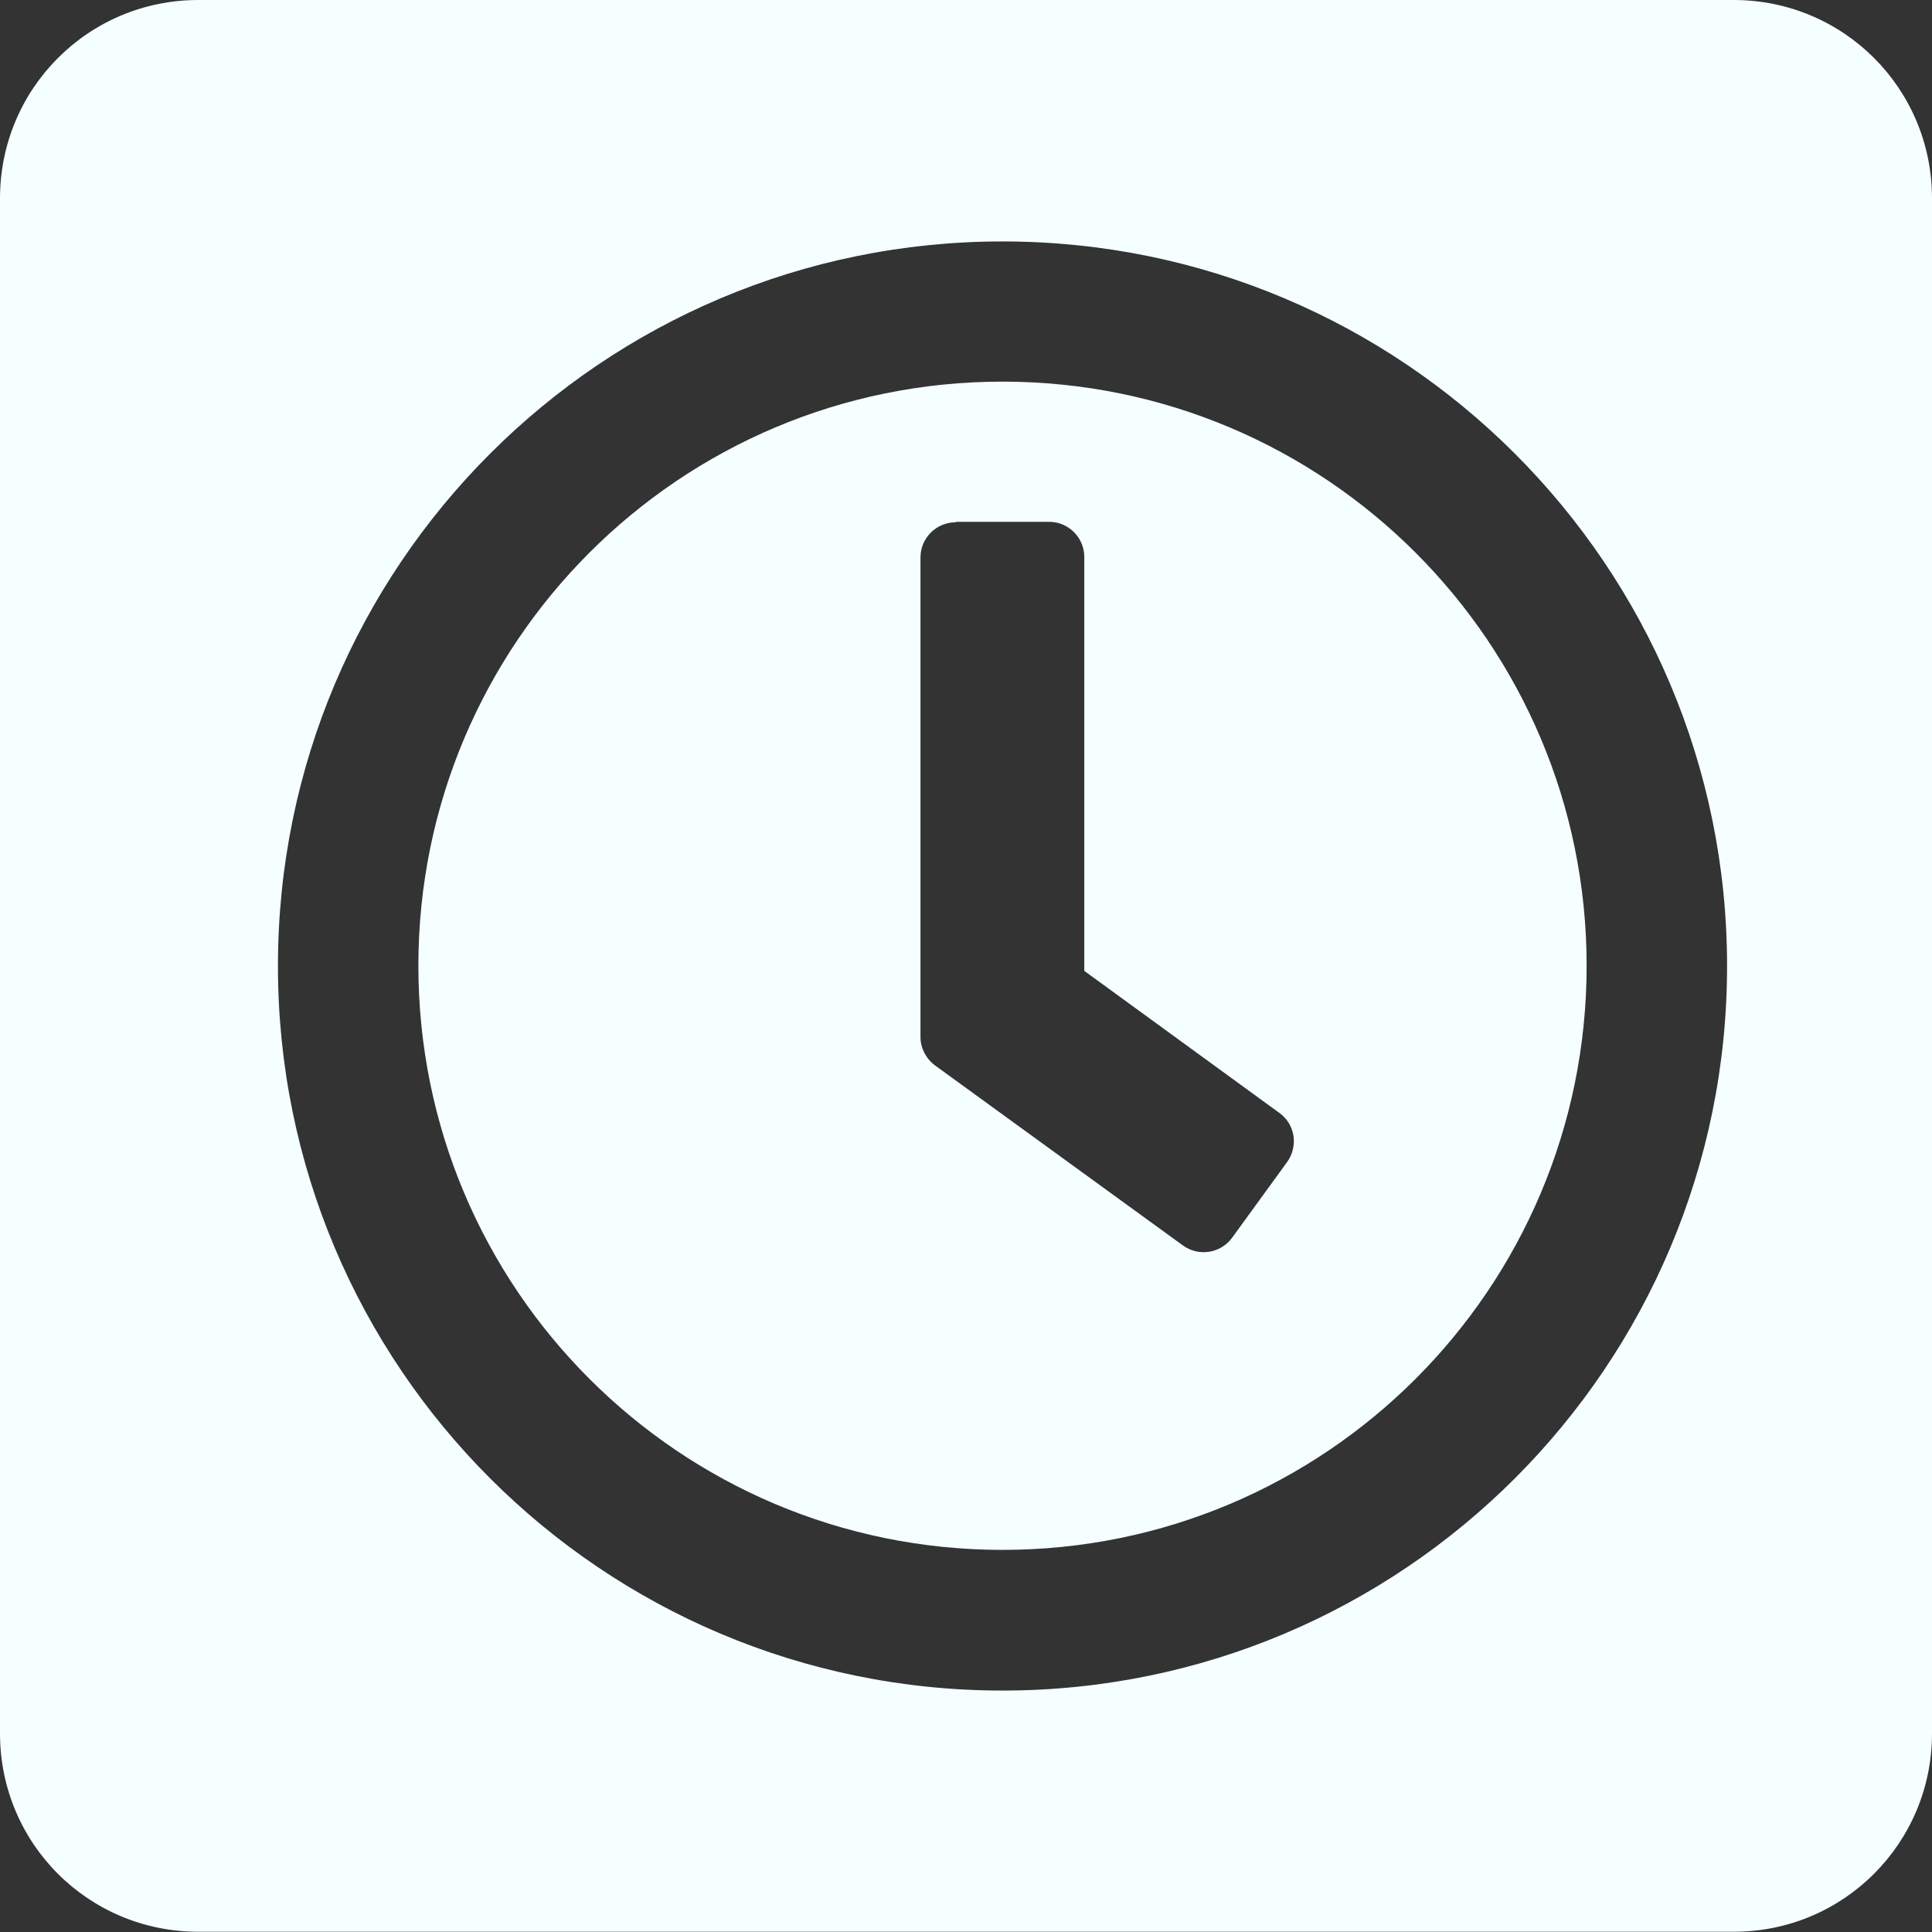 <?xml version="1.0" encoding="UTF-8" standalone="no"?>
<svg
   xmlns:dc="http://purl.org/dc/elements/1.1/"
   xmlns:cc="http://creativecommons.org/ns#"
   xmlns:rdf="http://www.w3.org/1999/02/22-rdf-syntax-ns#"
   xmlns:svg="http://www.w3.org/2000/svg"
   xmlns="http://www.w3.org/2000/svg"
   id="svg1740"
   version="1.1"
   viewBox="0 0 7.938 7.938"
   height="7.938mm"
   width="7.938mm">
  <rect x="0" y="0" width="7.938" height="7.938" fill="#333333" stroke="none"/>
  <defs
     id="defs1734" />
  <g
     transform="translate(218.659,-302.859)"
     id="layer1">
    <path
       style="opacity:1;vector-effect:none;fill:#f5ffff;fill-opacity:1;fill-rule:nonzero;stroke:none;stroke-width:0.915;stroke-linecap:round;stroke-linejoin:round;stroke-miterlimit:4;stroke-dasharray:none;stroke-dashoffset:0;stroke-opacity:1;paint-order:markers fill stroke"
       d="m -217.844,302.859 c -0.452,0 -0.815,0.364 -0.815,0.815 v 6.307 c 0,0.452 0.363,0.815 0.815,0.815 h 6.308 c 0.452,0 0.815,-0.364 0.815,-0.815 v -6.307 c 0,-0.452 -0.364,-0.815 -0.815,-0.815 z m 3.304,0.992 c 1.644,0 2.977,1.332 2.977,2.977 0,1.644 -1.332,2.977 -2.977,2.977 -1.644,0 -2.977,-1.332 -2.977,-2.977 0,-1.644 1.332,-2.977 2.977,-2.977 z m 0,0.576 c -1.326,0 -2.4,1.074 -2.4,2.4 0,1.326 1.074,2.4 2.4,2.4 1.326,0 2.4,-1.074 2.4,-2.4 0,-1.326 -1.074,-2.4 -2.4,-2.4 z m -0.192,0.576 h 0.384 c 0.079,0 0.144,0.065 0.144,0.144 v 1.701 l 0.802,0.584 c 0.065,0.047 0.078,0.137 0.031,0.202 l -0.226,0.311 c -0.047,0.064 -0.137,0.078 -0.202,0.031 l -1.019,-0.74 c -0.037,-0.028 -0.059,-0.071 -0.059,-0.116 v -1.971 c 0,-0.079 0.065,-0.144 0.144,-0.144 z"
       id="path1800" />
  </g>
</svg>
